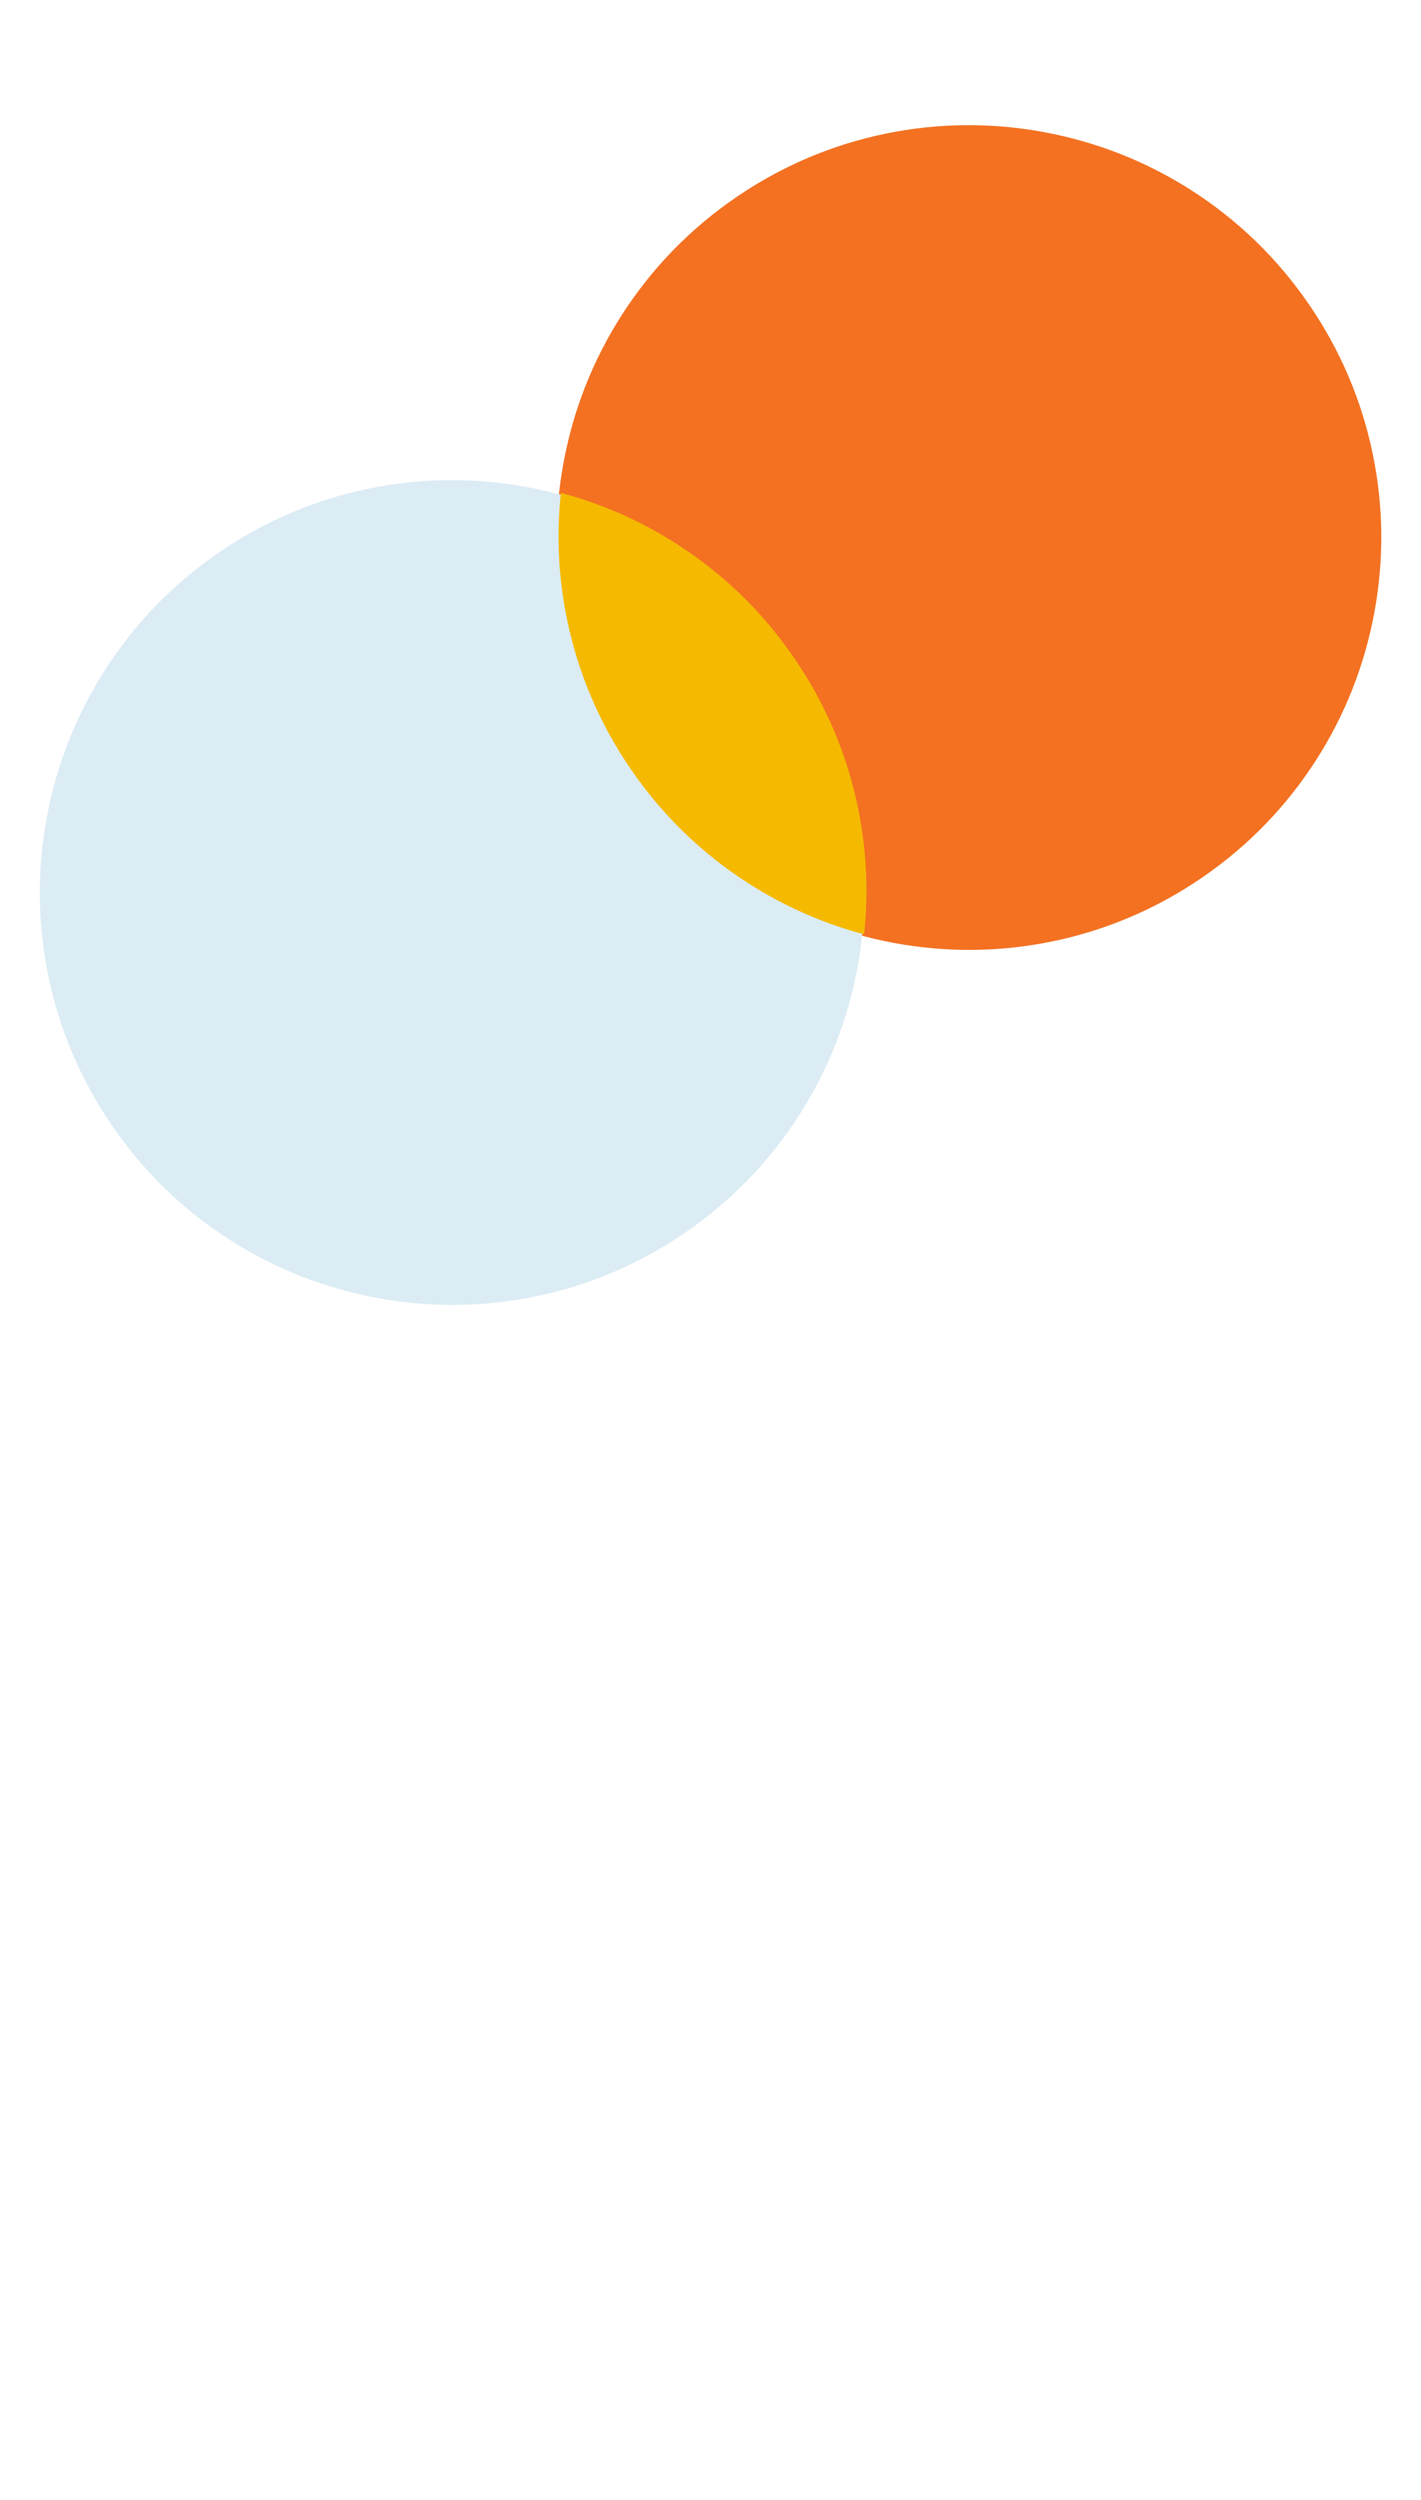 <svg xmlns="http://www.w3.org/2000/svg" xmlns:xlink="http://www.w3.org/1999/xlink" width="1080" zoomAndPan="magnify" viewBox="0 0 810 1425" height="1900" preserveAspectRatio="xMidYMid meet" version="1.0"><defs><clipPath id="f02432ebe7"><path d="M 317 71 L 788 71 L 788 542 L 317 542 Z M 317 71 " clip-rule="nonzero"/></clipPath><clipPath id="f65fc05760"><path d="M -69.578 448.418 L 613.535 -20.82 L 879.793 366.793 L 196.68 836.031 Z M -69.578 448.418 " clip-rule="nonzero"/></clipPath><clipPath id="efd7b2be97"><path d="M -69.578 448.418 L 613.535 -20.82 L 879.793 366.793 L 196.68 836.031 Z M -69.578 448.418 " clip-rule="nonzero"/></clipPath><clipPath id="e481f46fa3"><path d="M 22 273 L 493 273 L 493 744 L 22 744 Z M 22 273 " clip-rule="nonzero"/></clipPath><clipPath id="922f680033"><path d="M -69.578 448.418 L 613.535 -20.82 L 879.793 366.793 L 196.68 836.031 Z M -69.578 448.418 " clip-rule="nonzero"/></clipPath><clipPath id="b3417c67a3"><path d="M -69.578 448.418 L 613.535 -20.82 L 879.793 366.793 L 196.68 836.031 Z M -69.578 448.418 " clip-rule="nonzero"/></clipPath><clipPath id="f6bd07121b"><path d="M 318 280 L 494 280 L 494 533 L 318 533 Z M 318 280 " clip-rule="nonzero"/></clipPath><clipPath id="6146b7238b"><path d="M -69.578 448.418 L 613.535 -20.82 L 879.793 366.793 L 196.68 836.031 Z M -69.578 448.418 " clip-rule="nonzero"/></clipPath><clipPath id="fec401cf9e"><path d="M -69.578 448.418 L 613.535 -20.82 L 879.793 366.793 L 196.68 836.031 Z M -69.578 448.418 " clip-rule="nonzero"/></clipPath></defs><g clip-path="url(#f02432ebe7)"><g clip-path="url(#f65fc05760)"><g clip-path="url(#efd7b2be97)"><path fill="#f37121" d="M 685.383 500.094 C 659.262 518.035 630.34 530.359 599.488 536.652 C 569.703 542.766 539.426 543.008 509.438 537.441 C 479.449 531.875 451.254 520.754 425.668 504.395 C 399.105 487.414 376.555 465.562 358.613 439.445 C 340.672 413.324 328.348 384.406 322.051 353.551 C 315.941 323.766 315.699 293.488 321.266 263.5 C 326.828 233.512 337.949 205.316 354.312 179.73 C 371.293 153.168 393.141 130.617 419.262 112.676 C 445.379 94.734 474.301 82.41 505.156 76.113 C 534.941 70.004 565.215 69.762 595.203 75.328 C 625.195 80.895 653.387 92.016 678.977 108.375 C 705.535 125.355 728.086 147.203 746.027 173.324 C 763.973 199.441 776.297 228.363 782.59 259.219 C 788.703 289.004 788.945 319.281 783.379 349.27 C 777.812 379.258 766.691 407.453 750.328 433.039 C 733.352 459.602 711.5 482.152 685.383 500.094 Z M 685.383 500.094 " fill-opacity="1" fill-rule="nonzero"/></g></g></g><g clip-path="url(#e481f46fa3)"><g clip-path="url(#922f680033)"><g clip-path="url(#b3417c67a3)"><path fill="#dcecf4" d="M 390.789 702.453 C 364.668 720.395 335.75 732.719 304.895 739.012 C 275.109 745.125 244.832 745.367 214.844 739.801 C 184.855 734.234 156.66 723.113 131.074 706.75 C 104.512 689.773 81.961 667.922 64.02 641.805 C 46.078 615.684 33.754 586.766 27.457 555.91 C 21.348 526.125 21.105 495.848 26.672 465.859 C 32.238 435.871 43.359 407.676 59.719 382.09 C 76.645 355.516 98.496 332.969 124.645 315.004 C 150.797 297.039 179.688 284.738 210.539 278.441 C 240.324 272.332 270.602 272.09 300.59 277.656 C 330.578 283.223 358.773 294.344 384.359 310.703 C 410.922 327.684 433.473 349.531 451.414 375.652 C 469.355 401.77 481.68 430.691 487.977 461.547 C 494.086 491.332 494.328 521.605 488.762 551.598 C 483.199 581.586 472.078 609.781 455.715 635.367 C 438.734 661.93 416.887 684.48 390.766 702.422 Z M 390.789 702.453 " fill-opacity="1" fill-rule="nonzero"/></g></g></g><g clip-path="url(#f6bd07121b)"><g clip-path="url(#6146b7238b)"><g clip-path="url(#fec401cf9e)"><path fill="#f5ba00" d="M 319.719 280.934 C 317.148 304.906 318.293 329 323.156 352.746 C 329.473 383.633 341.773 412.52 359.715 438.641 C 377.656 464.762 400.23 486.641 426.77 503.59 C 447.191 516.648 469.27 526.359 492.566 532.566 C 495.137 508.59 493.992 484.5 489.133 460.754 C 482.816 429.867 470.512 400.977 452.57 374.859 C 434.629 348.738 412.059 326.855 385.516 309.91 C 365.098 296.852 343.02 287.137 319.719 280.934 Z M 319.719 280.934 " fill-opacity="1" fill-rule="nonzero"/></g></g></g></svg>